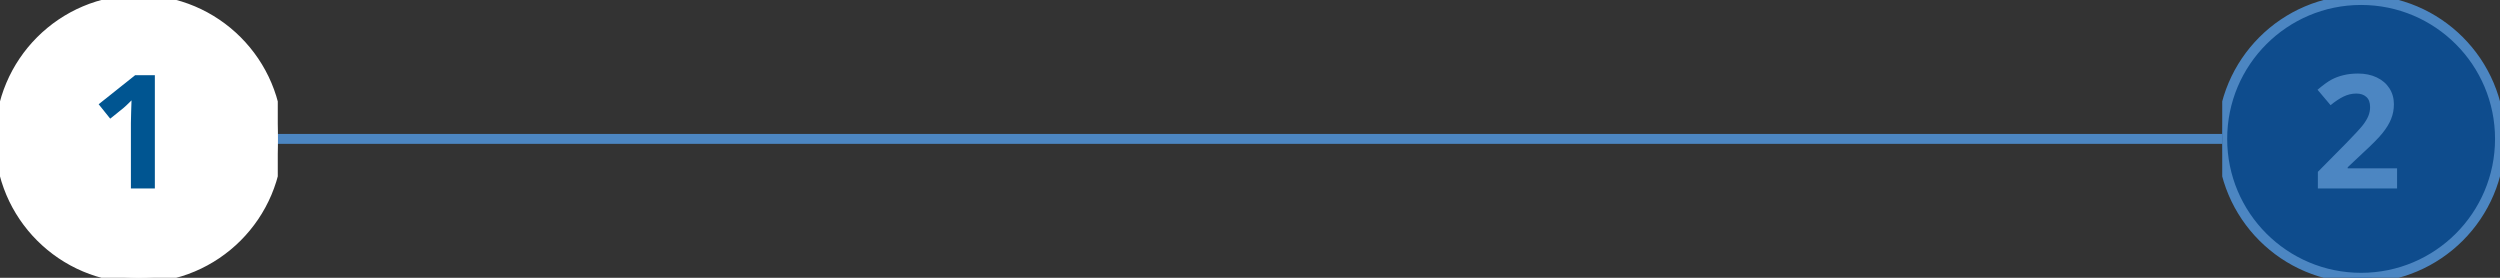 <svg width="252" height="28" viewBox="0 0 252 28" fill="none" xmlns="http://www.w3.org/2000/svg">
<rect x="0" y="0" width="252" height="28" fill="#333333" stroke="none"/>
<path d="M15.472 14H229.643" stroke="#4C86C2" stroke-linecap="square"/>
<g clip-path="url(#clip0)">
<path d="M14 28C21.732 28 28 21.732 28 14C28 6.268 21.732 0 14 0C6.268 0 0 6.268 0 14C0 21.732 6.268 28 14 28Z" fill="white" stroke="white"/>
<path d="M15.609 19H13.195V12.391L13.219 11.305L13.258 10.117C12.857 10.518 12.578 10.781 12.422 10.906L11.109 11.961L9.945 10.508L13.625 7.578H15.609V19Z" fill="#005591"/>
</g>
<g clip-path="url(#clip1)">
<path d="M238 28C245.732 28 252 21.732 252 14C252 6.268 245.732 0 238 0C230.268 0 224 6.268 224 14C224 21.732 230.268 28 238 28Z" fill="#0E4C8D" stroke="#4C86C2"/>
<path d="M241.625 19H233.641V17.32L236.508 14.422C237.357 13.552 237.911 12.95 238.172 12.617C238.432 12.279 238.62 11.966 238.734 11.68C238.849 11.393 238.906 11.096 238.906 10.789C238.906 10.331 238.779 9.99 238.523 9.766C238.273 9.542 237.938 9.43 237.516 9.43C237.073 9.43 236.643 9.531 236.227 9.734C235.81 9.938 235.375 10.227 234.922 10.602L233.609 9.047C234.172 8.568 234.638 8.229 235.008 8.031C235.378 7.833 235.781 7.682 236.219 7.578C236.656 7.469 237.146 7.414 237.688 7.414C238.401 7.414 239.031 7.544 239.578 7.805C240.125 8.065 240.549 8.43 240.852 8.898C241.154 9.367 241.305 9.904 241.305 10.508C241.305 11.034 241.211 11.529 241.023 11.992C240.841 12.45 240.555 12.922 240.164 13.406C239.779 13.891 239.096 14.581 238.117 15.477L236.648 16.859V16.969H241.625V19Z" fill="#4C86C2"/>
</g>
<defs>
<clipPath id="clip0">
<rect width="28" height="28" fill="white"/>
</clipPath>
<clipPath id="clip1">
<rect width="28" height="28" fill="white" transform="translate(224)"/>
</clipPath>
</defs>
</svg>
